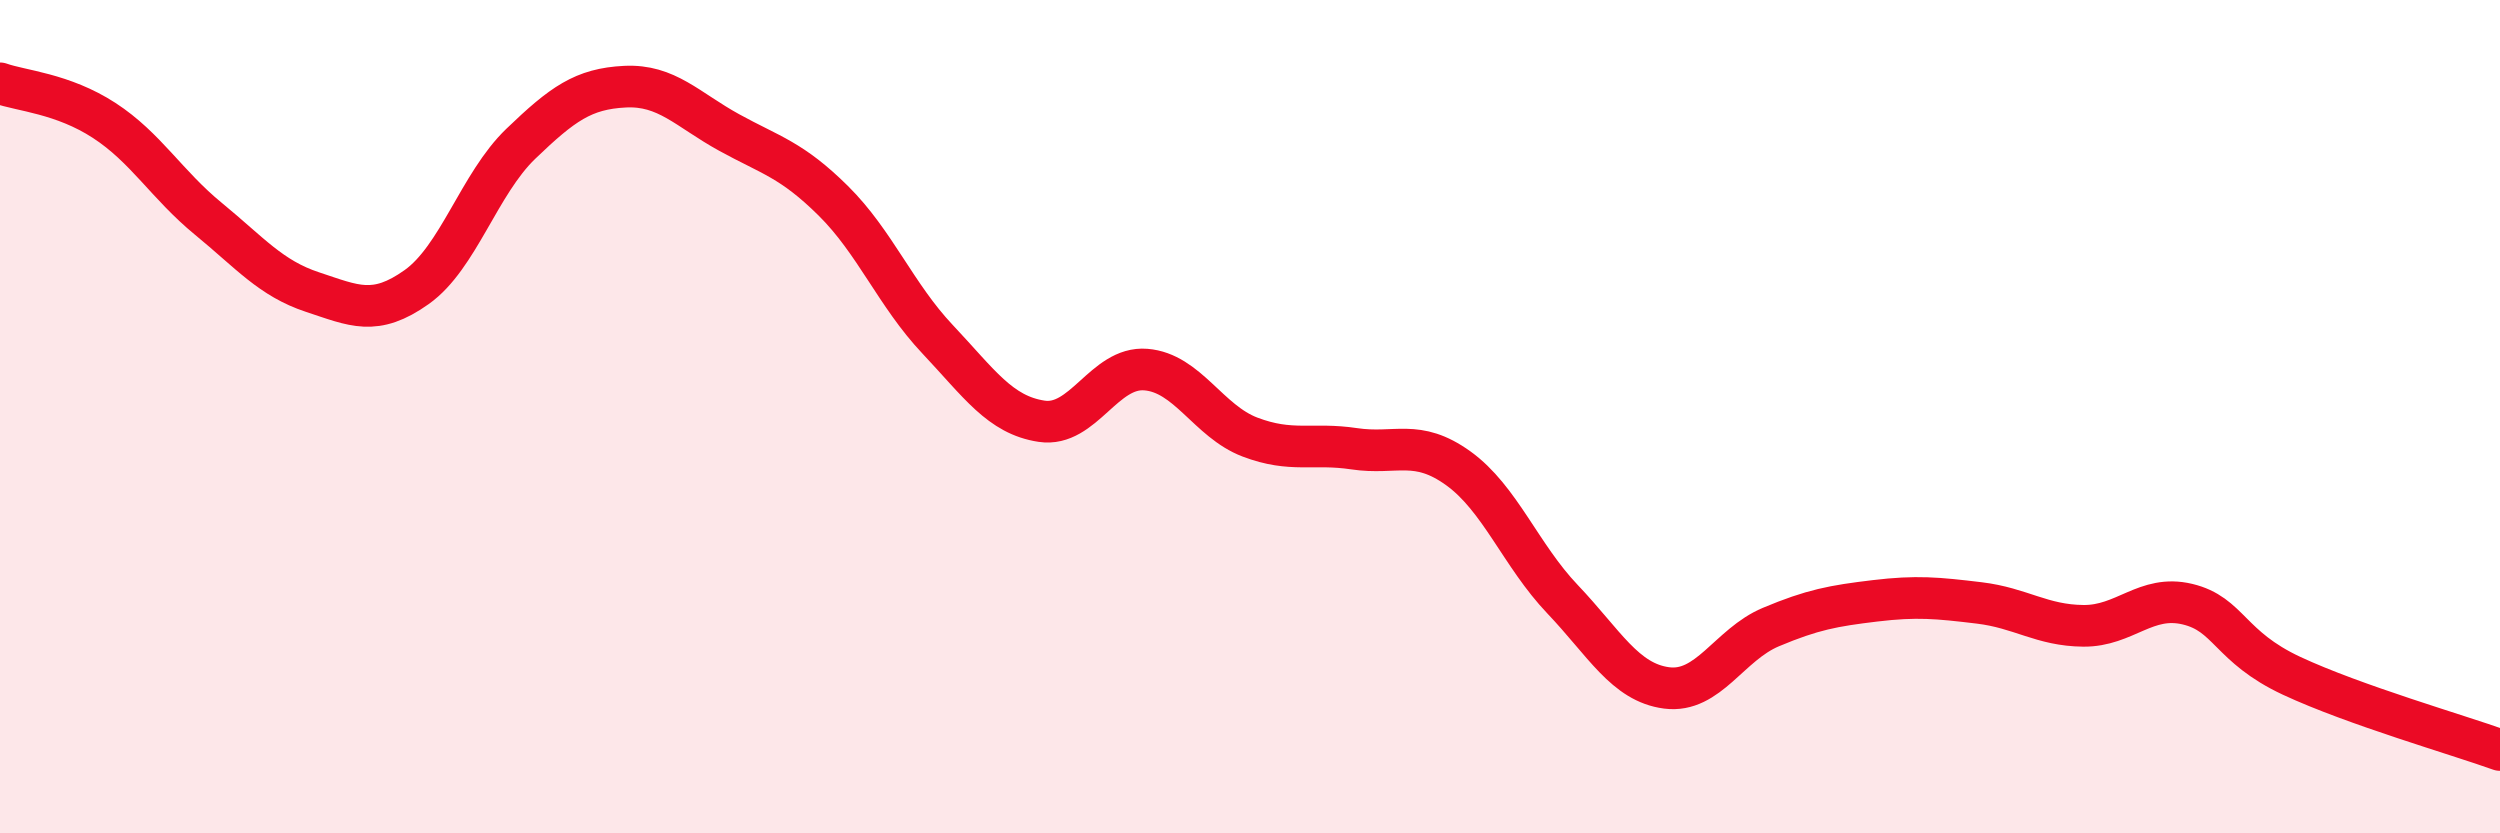 
    <svg width="60" height="20" viewBox="0 0 60 20" xmlns="http://www.w3.org/2000/svg">
      <path
        d="M 0,2 C 0.5,2.18 1.5,2.24 2.5,2.89 C 3.5,3.54 4,4.43 5,5.25 C 6,6.07 6.5,6.68 7.5,7.01 C 8.5,7.34 9,7.6 10,6.89 C 11,6.18 11.5,4.41 12.5,3.45 C 13.5,2.49 14,2.13 15,2.08 C 16,2.03 16.5,2.63 17.5,3.18 C 18.5,3.73 19,3.83 20,4.82 C 21,5.81 21.5,7.08 22.5,8.14 C 23.5,9.2 24,9.96 25,10.11 C 26,10.26 26.5,8.79 27.5,8.87 C 28.5,8.95 29,10.11 30,10.49 C 31,10.87 31.5,10.62 32.5,10.77 C 33.5,10.92 34,10.52 35,11.24 C 36,11.96 36.5,13.33 37.5,14.38 C 38.5,15.43 39,16.38 40,16.51 C 41,16.64 41.5,15.47 42.5,15.05 C 43.5,14.63 44,14.54 45,14.42 C 46,14.3 46.5,14.35 47.5,14.47 C 48.5,14.59 49,15.01 50,15.02 C 51,15.03 51.5,14.26 52.5,14.5 C 53.5,14.74 53.5,15.52 55,16.22 C 56.5,16.92 59,17.64 60,18L60 20L0 20Z"
        fill="#EB0A25"
        opacity="0.1"
        stroke-linecap="round"
        stroke-linejoin="round"
      />
      <path
        d="M 0,2 C 0.5,2.18 1.5,2.24 2.5,2.89 C 3.5,3.54 4,4.43 5,5.25 C 6,6.07 6.5,6.68 7.5,7.01 C 8.5,7.34 9,7.6 10,6.89 C 11,6.18 11.5,4.41 12.5,3.45 C 13.5,2.49 14,2.13 15,2.08 C 16,2.03 16.5,2.63 17.5,3.18 C 18.5,3.73 19,3.83 20,4.82 C 21,5.81 21.5,7.08 22.5,8.14 C 23.5,9.2 24,9.96 25,10.11 C 26,10.26 26.5,8.79 27.5,8.87 C 28.5,8.95 29,10.11 30,10.49 C 31,10.87 31.5,10.62 32.5,10.77 C 33.5,10.92 34,10.52 35,11.24 C 36,11.96 36.5,13.33 37.5,14.38 C 38.5,15.43 39,16.38 40,16.51 C 41,16.64 41.5,15.47 42.5,15.05 C 43.5,14.63 44,14.54 45,14.42 C 46,14.3 46.5,14.35 47.5,14.47 C 48.5,14.59 49,15.01 50,15.02 C 51,15.03 51.5,14.26 52.5,14.5 C 53.5,14.74 53.5,15.52 55,16.22 C 56.5,16.92 59,17.64 60,18"
        stroke="#EB0A25"
        stroke-width="1"
        fill="none"
        stroke-linecap="round"
        stroke-linejoin="round"
      />
    </svg>
  